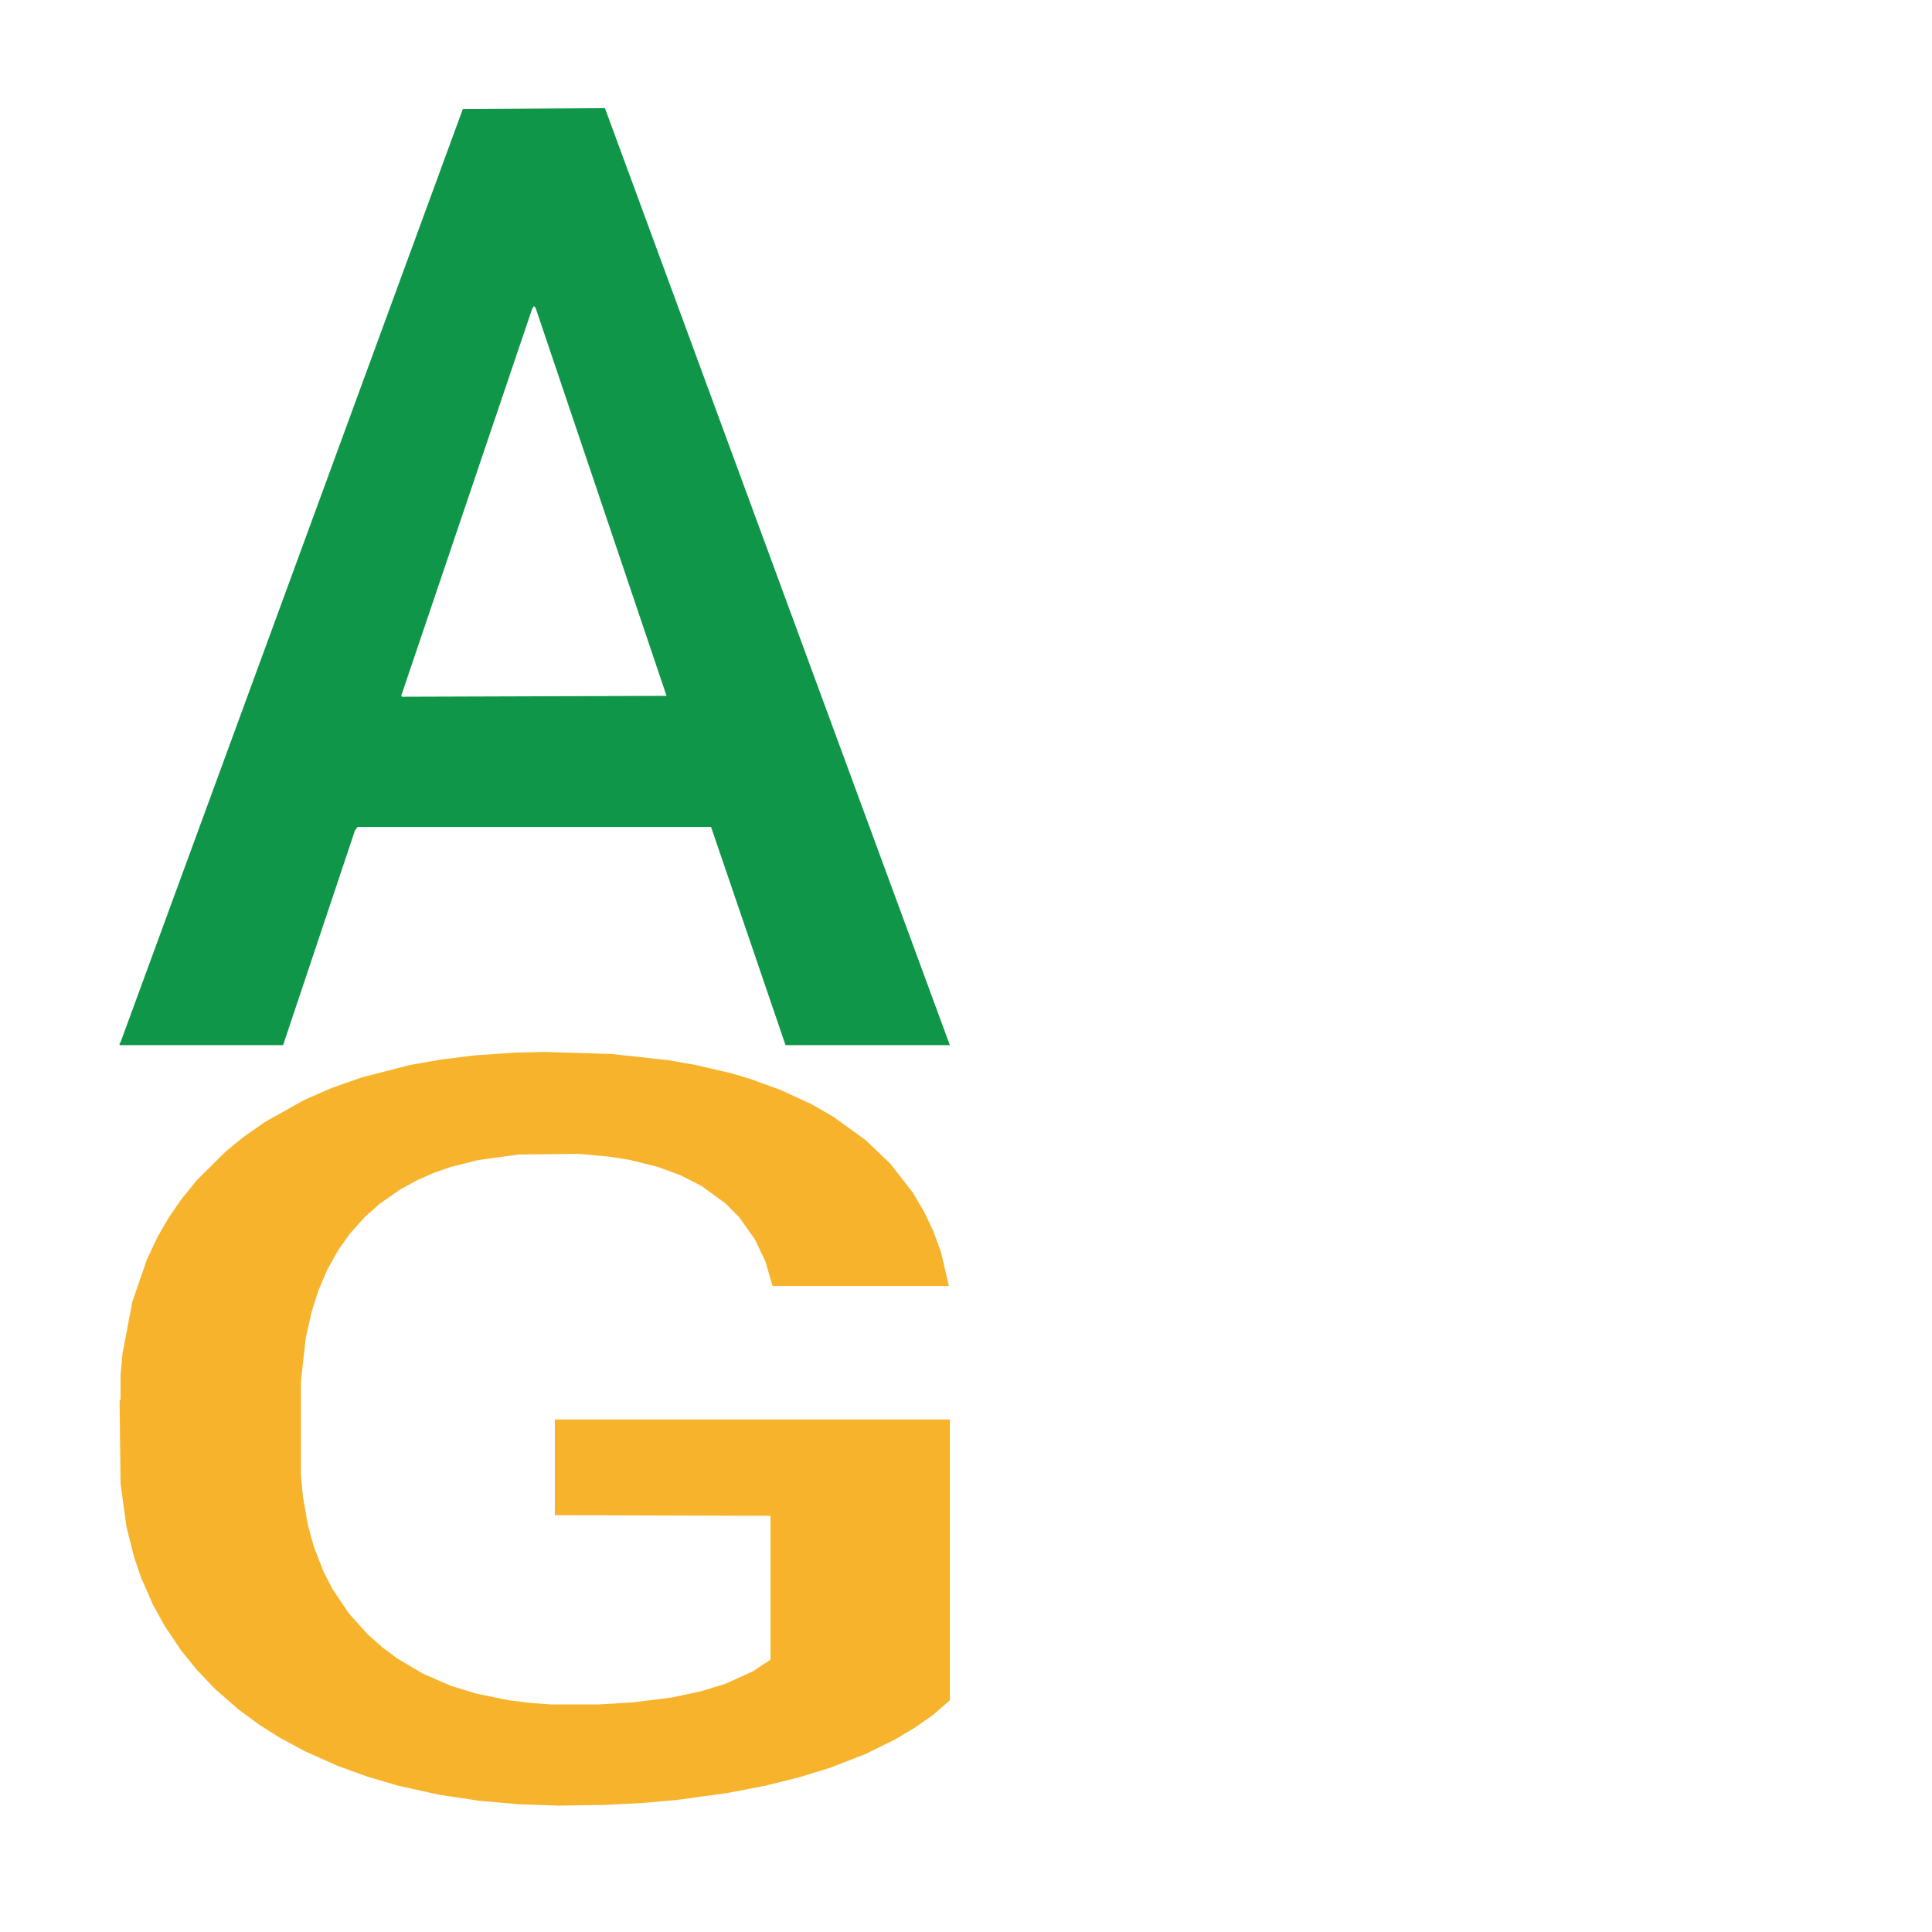 <?xml version='1.0' encoding='UTF-8' ?>
<svg xmlns='http://www.w3.org/2000/svg' xmlns:xlink='http://www.w3.org/1999/xlink' class='svglite' width='504.00pt' height='504.00pt' viewBox='0 0 504.00 504.00'>
<defs>
  <style type='text/css'><![CDATA[
    .svglite line, .svglite polyline, .svglite polygon, .svglite path, .svglite rect, .svglite circle {
      fill: none;
      stroke: #000000;
      stroke-linecap: round;
      stroke-linejoin: round;
      stroke-miterlimit: 10.00;
    }
    .svglite text {
      white-space: pre;
    }
  ]]></style>
</defs>
<rect width='100%' height='100%' style='stroke: none; fill: none;'/>
<defs>
  <clipPath id='cpMC4wMHw1MDQuMDB8MC4wMHw1MDQuMDA='>
    <rect x='0.00' y='0.00' width='504.00' height='504.00' />
  </clipPath>
</defs>
<g clip-path='url(#cpMC4wMHw1MDQuMDB8MC4wMHw1MDQuMDA=)'>
</g>
<defs>
  <clipPath id='cpOC45N3w0OTguMDJ8NS45OHw0OTUuMDM='>
    <rect x='8.97' y='5.98' width='489.06' height='489.06' />
  </clipPath>
</defs>
<g clip-path='url(#cpOC45N3w0OTguMDJ8NS45OHw0OTUuMDM=)'>
<polygon points='31.20,272.19 31.42,271.96 120.74,28.44 157.81,28.21 247.79,272.65 204.92,272.65 185.49,215.73 93.27,215.73 92.60,216.64 73.85,272.65 31.20,272.65 31.20,272.19 104.88,181.76 173.88,181.53 139.72,80.31 139.27,79.85 138.83,80.54 104.66,181.53 104.88,181.76 31.20,272.19 ' style='stroke-width: 1.07; stroke: none; fill: #109648;' />
<polygon points='31.20,365.27 31.45,365.09 31.45,358.63 31.96,353.06 34.52,339.60 38.36,328.47 41.17,322.54 43.98,317.69 47.31,312.85 51.40,307.82 58.81,300.46 63.42,296.69 69.04,292.74 79.27,286.99 86.69,283.76 94.36,281.07 106.89,277.84 115.07,276.40 123.77,275.32 134.25,274.60 142.18,274.42 159.57,274.96 174.40,276.58 181.56,277.84 190.77,279.99 195.63,281.43 203.55,284.30 211.74,288.07 217.36,291.30 225.80,297.41 232.20,303.51 238.08,311.05 241.15,316.26 243.45,321.11 245.49,326.67 247.54,335.47 201.51,335.47 199.72,329.19 196.91,323.26 192.81,317.52 189.23,313.92 183.10,309.44 177.47,306.56 171.59,304.41 164.43,302.61 158.80,301.72 150.88,301.00 135.28,301.18 124.79,302.61 117.63,304.41 113.03,306.02 108.94,307.82 104.33,310.33 98.96,314.10 95.13,317.52 91.29,321.82 88.22,326.13 85.41,331.16 83.11,336.55 81.32,342.11 79.78,348.94 78.51,360.25 78.51,384.84 79.02,390.41 80.30,397.77 81.83,403.34 84.39,409.98 86.69,414.47 91.04,420.93 95.89,426.32 99.73,429.73 103.57,432.60 110.21,436.55 117.63,439.78 124.02,441.76 132.72,443.56 138.60,444.27 143.71,444.63 156.25,444.63 165.20,444.09 175.17,442.84 182.84,441.22 189.23,439.25 196.39,436.01 201.00,432.96 201.00,395.44 144.74,395.26 144.74,370.30 247.79,370.30 247.79,443.56 243.45,447.33 238.59,450.74 233.47,453.79 225.80,457.56 216.60,461.15 208.41,463.66 199.72,465.82 189.49,467.79 176.19,469.59 168.01,470.31 157.78,470.85 145.76,471.03 135.28,470.67 125.05,469.77 114.31,468.15 103.82,465.82 95.89,463.48 87.97,460.61 79.53,456.84 72.88,453.25 67.76,450.02 62.14,445.89 56.00,440.50 51.40,435.66 47.31,430.63 42.96,424.16 39.89,418.60 36.82,411.60 35.03,406.39 32.99,398.31 31.45,387.00 31.20,365.27 ' style='stroke-width: 1.07; stroke: none; fill: #F7B32B;' />
<polygon points='259.19,472.80 259.45,472.80 259.45,472.80 259.96,472.80 262.52,472.80 266.35,472.80 269.17,472.80 271.98,472.80 275.30,472.80 279.40,472.80 286.81,472.80 291.42,472.80 297.04,472.80 307.27,472.80 314.69,472.80 322.36,472.80 334.89,472.80 343.07,472.80 351.77,472.80 362.25,472.80 370.18,472.80 387.57,472.80 402.40,472.80 409.56,472.80 418.77,472.80 423.62,472.80 431.55,472.80 439.74,472.80 445.36,472.80 453.80,472.80 460.19,472.80 466.08,472.80 469.14,472.80 471.45,472.80 473.49,472.80 475.54,472.80 429.51,472.80 427.72,472.80 424.90,472.80 420.81,472.80 417.23,472.80 411.09,472.80 405.47,472.80 399.59,472.80 392.43,472.80 386.80,472.80 378.87,472.80 363.27,472.80 352.79,472.80 345.63,472.80 341.03,472.80 336.93,472.80 332.33,472.80 326.96,472.80 323.13,472.80 319.29,472.80 316.22,472.80 313.41,472.80 311.11,472.80 309.32,472.80 307.78,472.80 306.50,472.80 306.50,472.80 307.01,472.80 308.29,472.80 309.83,472.80 312.38,472.80 314.69,472.80 319.03,472.80 323.89,472.80 327.73,472.80 331.56,472.80 338.21,472.80 345.63,472.80 352.02,472.80 360.72,472.80 366.60,472.80 371.71,472.80 384.24,472.80 393.19,472.80 403.17,472.80 410.84,472.80 417.23,472.80 424.39,472.80 429.00,472.80 429.00,472.80 372.74,472.80 372.74,472.80 475.79,472.80 475.79,472.80 471.45,472.80 466.59,472.80 461.47,472.80 453.80,472.80 444.59,472.80 436.41,472.80 427.72,472.80 417.49,472.80 404.19,472.80 396.01,472.80 385.78,472.80 373.76,472.80 363.27,472.80 353.05,472.80 342.30,472.80 331.82,472.80 323.89,472.80 315.97,472.80 307.53,472.80 300.88,472.80 295.76,472.80 290.14,472.80 284.00,472.80 279.40,472.80 275.30,472.80 270.96,472.80 267.89,472.80 264.82,472.80 263.03,472.80 260.98,472.80 259.45,472.80 259.19,472.80 ' style='stroke-width: 1.07; stroke: none; fill: #F7B32B;' />
</g>
<g clip-path='url(#cpMC4wMHw1MDQuMDB8MC4wMHw1MDQuMDA=)'>
</g>
</svg>
